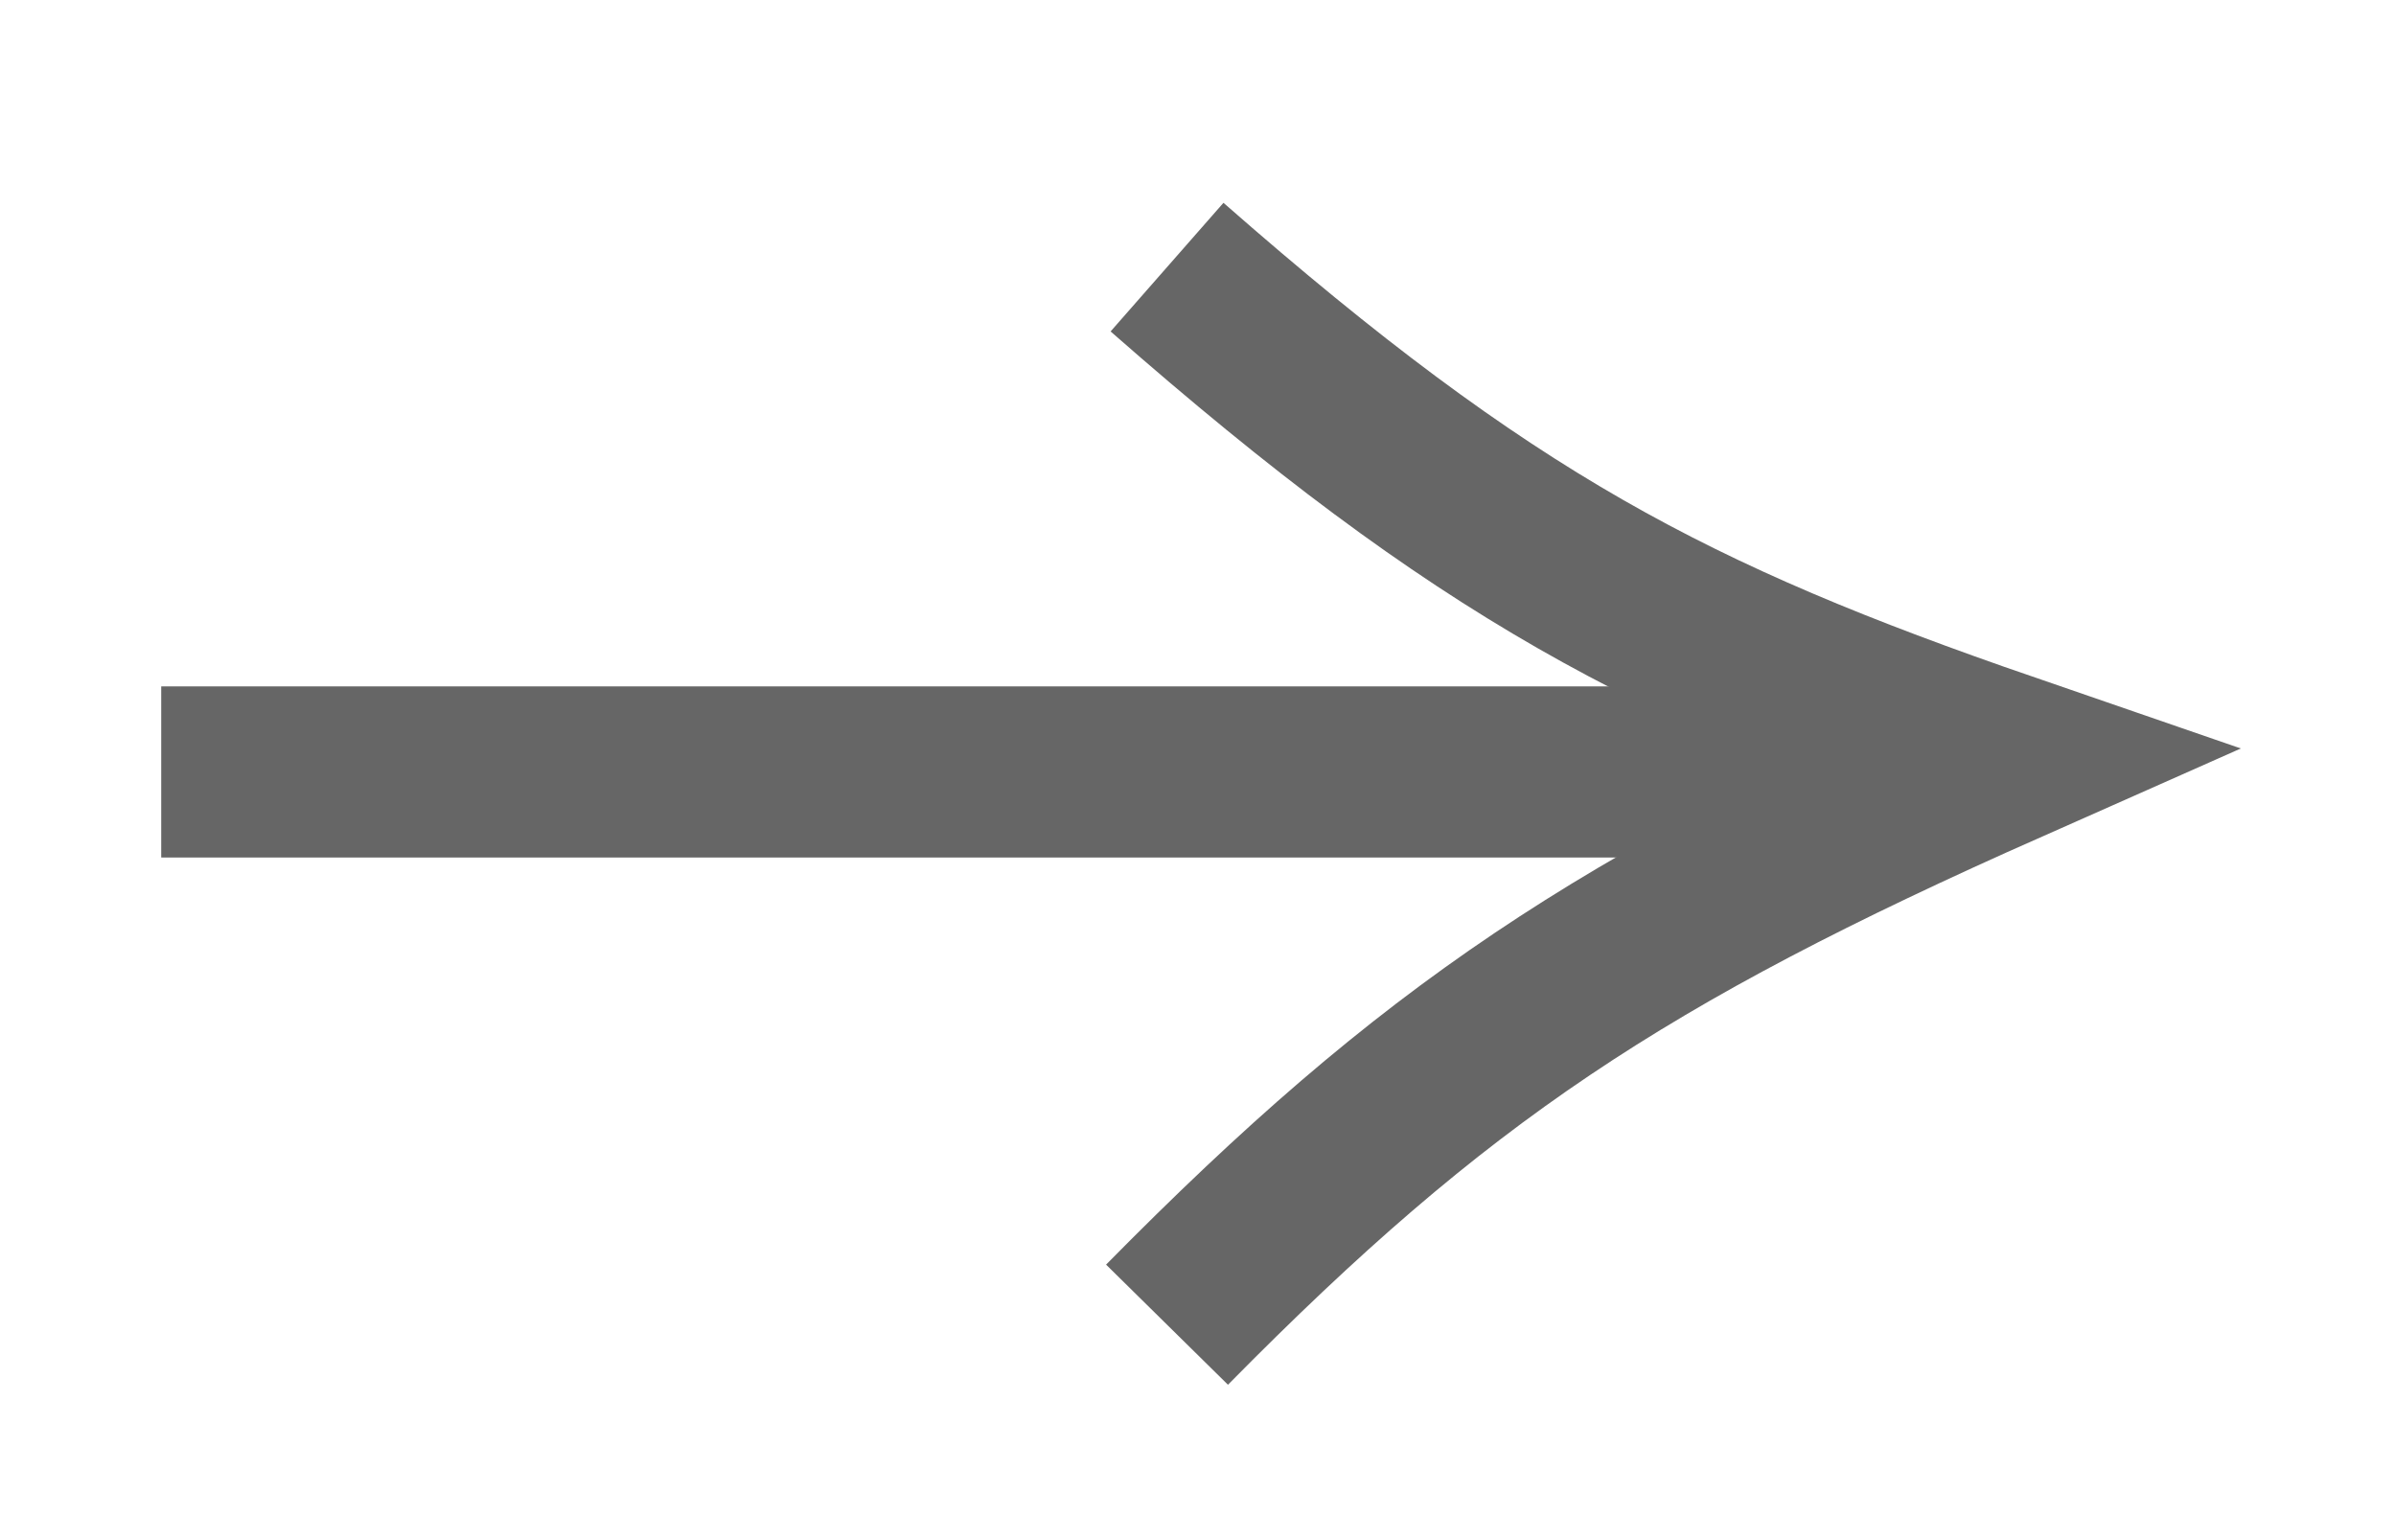 <?xml version="1.0" encoding="UTF-8"?> <svg xmlns="http://www.w3.org/2000/svg" width="14" height="9" viewBox="0 0 14 9" fill="none"> <line x1="0.942" y1="4.511" x2="11.147" y2="4.511" stroke="#666666"></line> <path d="M6.819 7.741C8.383 6.154 9.465 5.435 11.728 4.432C9.761 3.754 8.678 3.192 6.819 1.561" stroke="#666666"></path> </svg> 